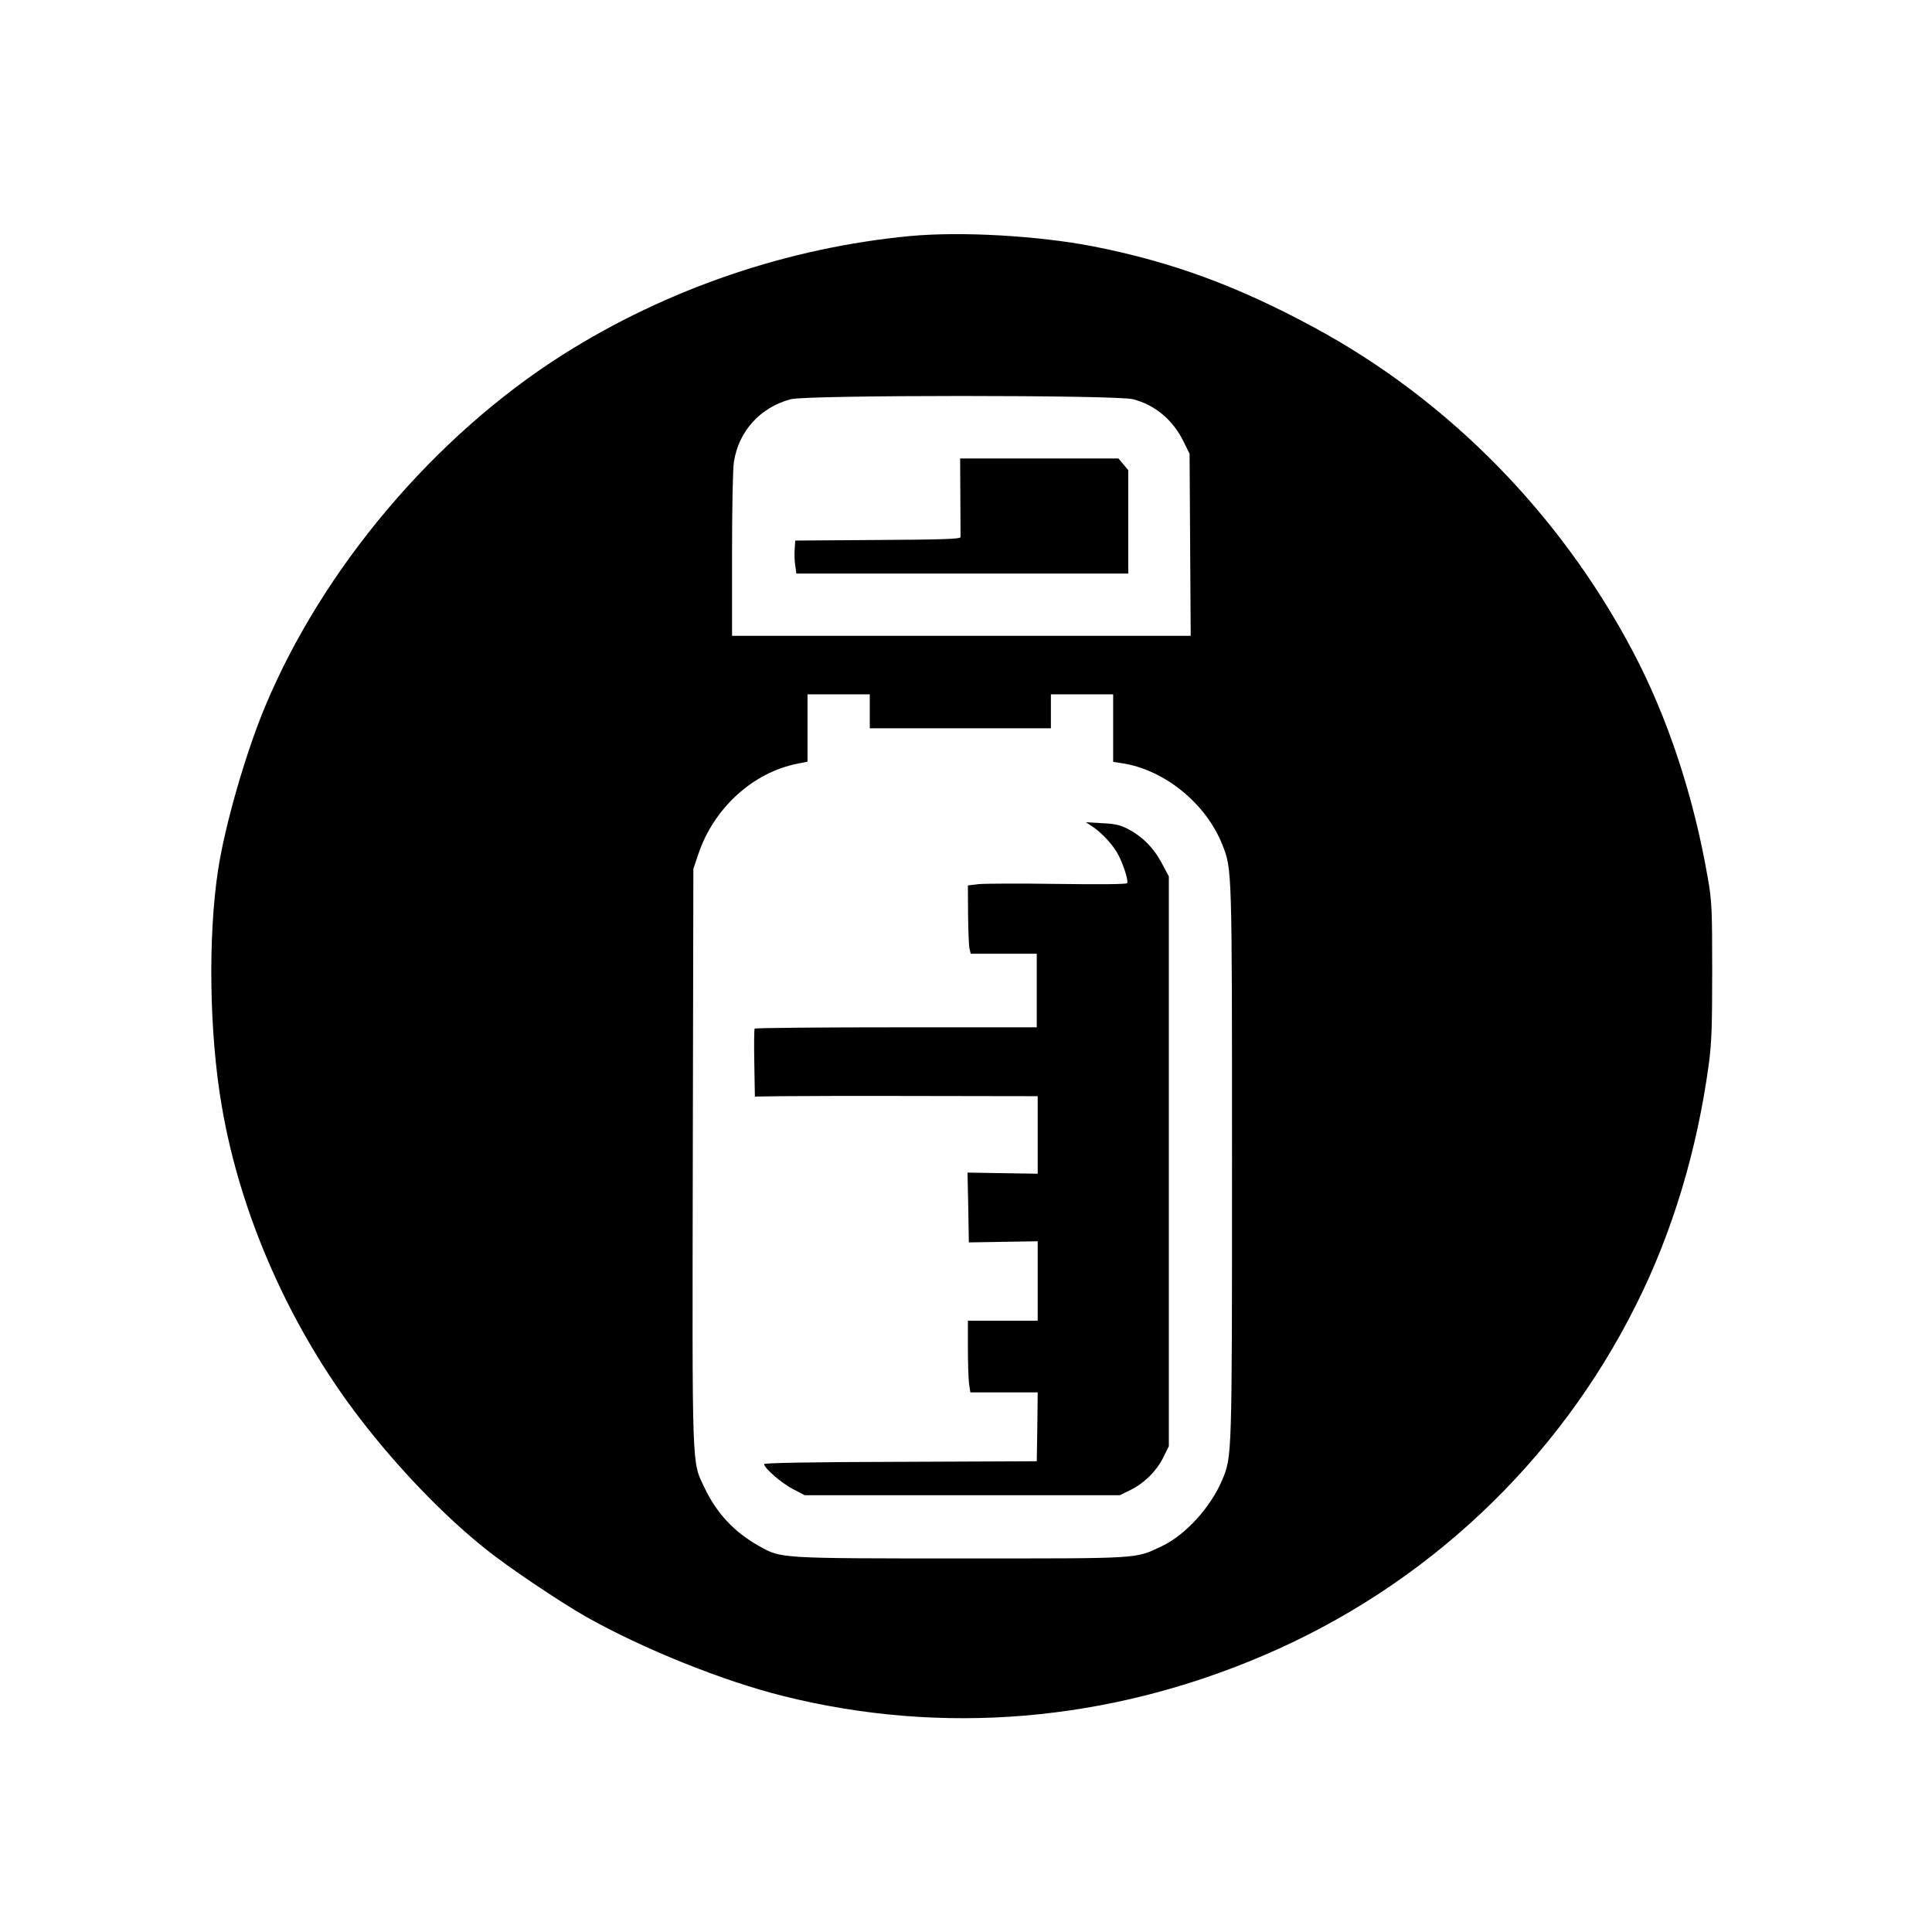 <?xml version="1.0" standalone="no"?>
<!DOCTYPE svg PUBLIC "-//W3C//DTD SVG 20010904//EN"
 "http://www.w3.org/TR/2001/REC-SVG-20010904/DTD/svg10.dtd">
<svg version="1.0" xmlns="http://www.w3.org/2000/svg"
 width="1024pt" height="1024pt" viewBox="0 0 1024 1024"
 preserveAspectRatio="xMidYMid meet">

<g transform="translate(0,1024) scale(0.1,-0.1)"
fill="#000000" stroke="none">
<path d="M4825 8989 c-648 -61 -1290 -280 -1839 -627 -680 -430 -1274 -1132
-1581 -1867 -103 -247 -212 -625 -249 -865 -54 -352 -47 -867 19 -1250 98
-580 363 -1178 734 -1660 197 -257 441 -511 661 -687 117 -95 397 -283 536
-362 304 -171 721 -339 1044 -420 843 -211 1722 -138 2545 214 861 367 1561
1026 1977 1860 193 385 323 818 385 1275 15 110 18 202 18 495 0 327 -2 372
-23 490 -75 435 -213 854 -399 1205 -385 728 -977 1330 -1687 1714 -406 220
-758 349 -1171 430 -293 57 -701 80 -970 55z m1180 -865 c117 -30 211 -109
268 -224 l32 -65 3 -482 3 -483 -1216 0 -1215 0 0 433 c0 237 4 458 10 490 26
163 140 288 301 331 84 23 1728 23 1814 0z m-1395 -1654 l0 -90 480 0 480 0 0
90 0 90 165 0 165 0 0 -179 0 -179 45 -7 c226 -33 448 -214 534 -433 51 -130
51 -115 51 -1682 0 -1572 0 -1559 -52 -1684 -61 -145 -195 -292 -320 -351
-144 -68 -100 -65 -1063 -65 -963 0 -954 0 -1069 64 -134 75 -227 174 -292
311 -68 143 -65 65 -62 1755 l3 1525 27 80 c82 242 288 430 523 477 l55 11 0
178 0 179 165 0 165 0 0 -90z"/>
<path d="M5090 7608 c1 -112 1 -209 1 -215 -1 -10 -99 -13 -438 -15 l-438 -3
-3 -45 c-2 -25 -1 -64 3 -87 l6 -43 880 0 879 0 0 274 0 274 -26 31 -26 31
-420 0 -419 0 1 -202z"/>
<path d="M5786 5862 c44 -28 100 -85 131 -135 30 -47 66 -154 57 -168 -3 -6
-148 -7 -367 -4 -199 3 -388 2 -419 -1 l-58 -7 1 -156 c1 -86 4 -167 8 -181
l6 -25 175 0 175 0 0 -195 0 -195 -745 0 c-410 0 -747 -3 -750 -7 -3 -3 -4
-86 -2 -183 l3 -177 142 2 c78 1 415 2 750 1 l607 -1 0 -206 0 -205 -186 3
-186 3 4 -185 3 -185 183 3 182 3 0 -211 0 -210 -185 0 -185 0 0 -144 c0 -79
3 -164 6 -190 l7 -46 179 0 178 0 -2 -182 -3 -183 -722 -3 c-483 -1 -723 -6
-723 -12 0 -21 91 -100 152 -132 l63 -33 835 0 835 0 57 28 c73 36 139 101
175 175 l28 57 0 1510 0 1510 -39 73 c-43 80 -102 139 -181 180 -39 20 -69 26
-135 29 l-85 5 31 -20z"/>
</g>
</svg>
